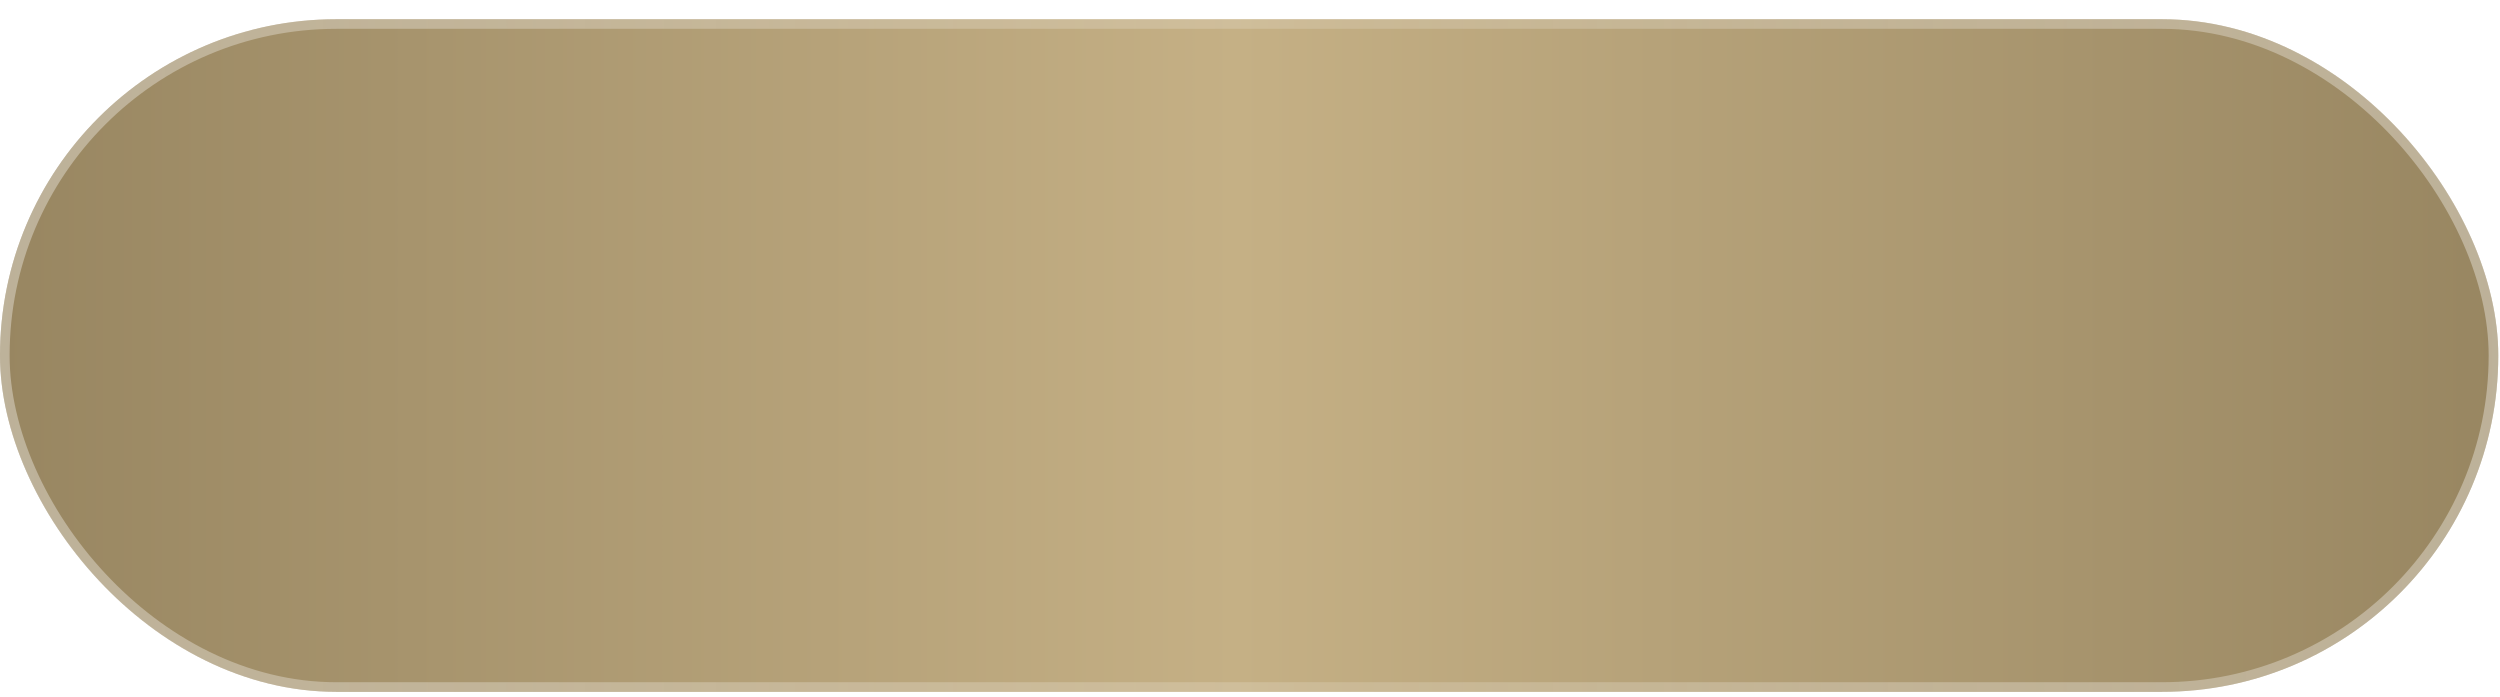 <?xml version="1.0" encoding="UTF-8"?> <svg xmlns="http://www.w3.org/2000/svg" width="244" height="68" viewBox="0 0 244 68" fill="none"><g filter="url(#filter0_d_99_10)"><rect width="243.831" height="65.647" rx="32.823" fill="url(#paint0_linear_99_10)"></rect><rect x="0.469" y="0.469" width="242.893" height="64.709" rx="32.355" stroke="url(#paint1_linear_99_10)" stroke-opacity="0.36" stroke-width="0.938"></rect></g><defs><filter id="filter0_d_99_10" x="0" y="0" width="243.831" height="67.522" filterUnits="userSpaceOnUse" color-interpolation-filters="sRGB"><feFlood flood-opacity="0" result="BackgroundImageFix"></feFlood><feColorMatrix in="SourceAlpha" type="matrix" values="0 0 0 0 0 0 0 0 0 0 0 0 0 0 0 0 0 0 127 0" result="hardAlpha"></feColorMatrix><feOffset dy="1.876"></feOffset><feComposite in2="hardAlpha" operator="out"></feComposite><feColorMatrix type="matrix" values="0 0 0 0 0.392 0 0 0 0 0.346 0 0 0 0 0.251 0 0 0 1 0"></feColorMatrix><feBlend mode="normal" in2="BackgroundImageFix" result="effect1_dropShadow_99_10"></feBlend><feBlend mode="normal" in="SourceGraphic" in2="effect1_dropShadow_99_10" result="shape"></feBlend></filter><linearGradient id="paint0_linear_99_10" x1="2.75124e-06" y1="32.661" x2="243.831" y2="32.661" gradientUnits="userSpaceOnUse"><stop stop-color="#988661"></stop><stop offset="0.495" stop-color="#C5B085"></stop><stop offset="1" stop-color="#988661"></stop></linearGradient><linearGradient id="paint1_linear_99_10" x1="-9.08341e-07" y1="32.823" x2="243.831" y2="32.823" gradientUnits="userSpaceOnUse"><stop stop-color="white"></stop><stop offset="0.54" stop-color="white" stop-opacity="0.44"></stop><stop offset="1" stop-color="white"></stop></linearGradient></defs></svg> 
